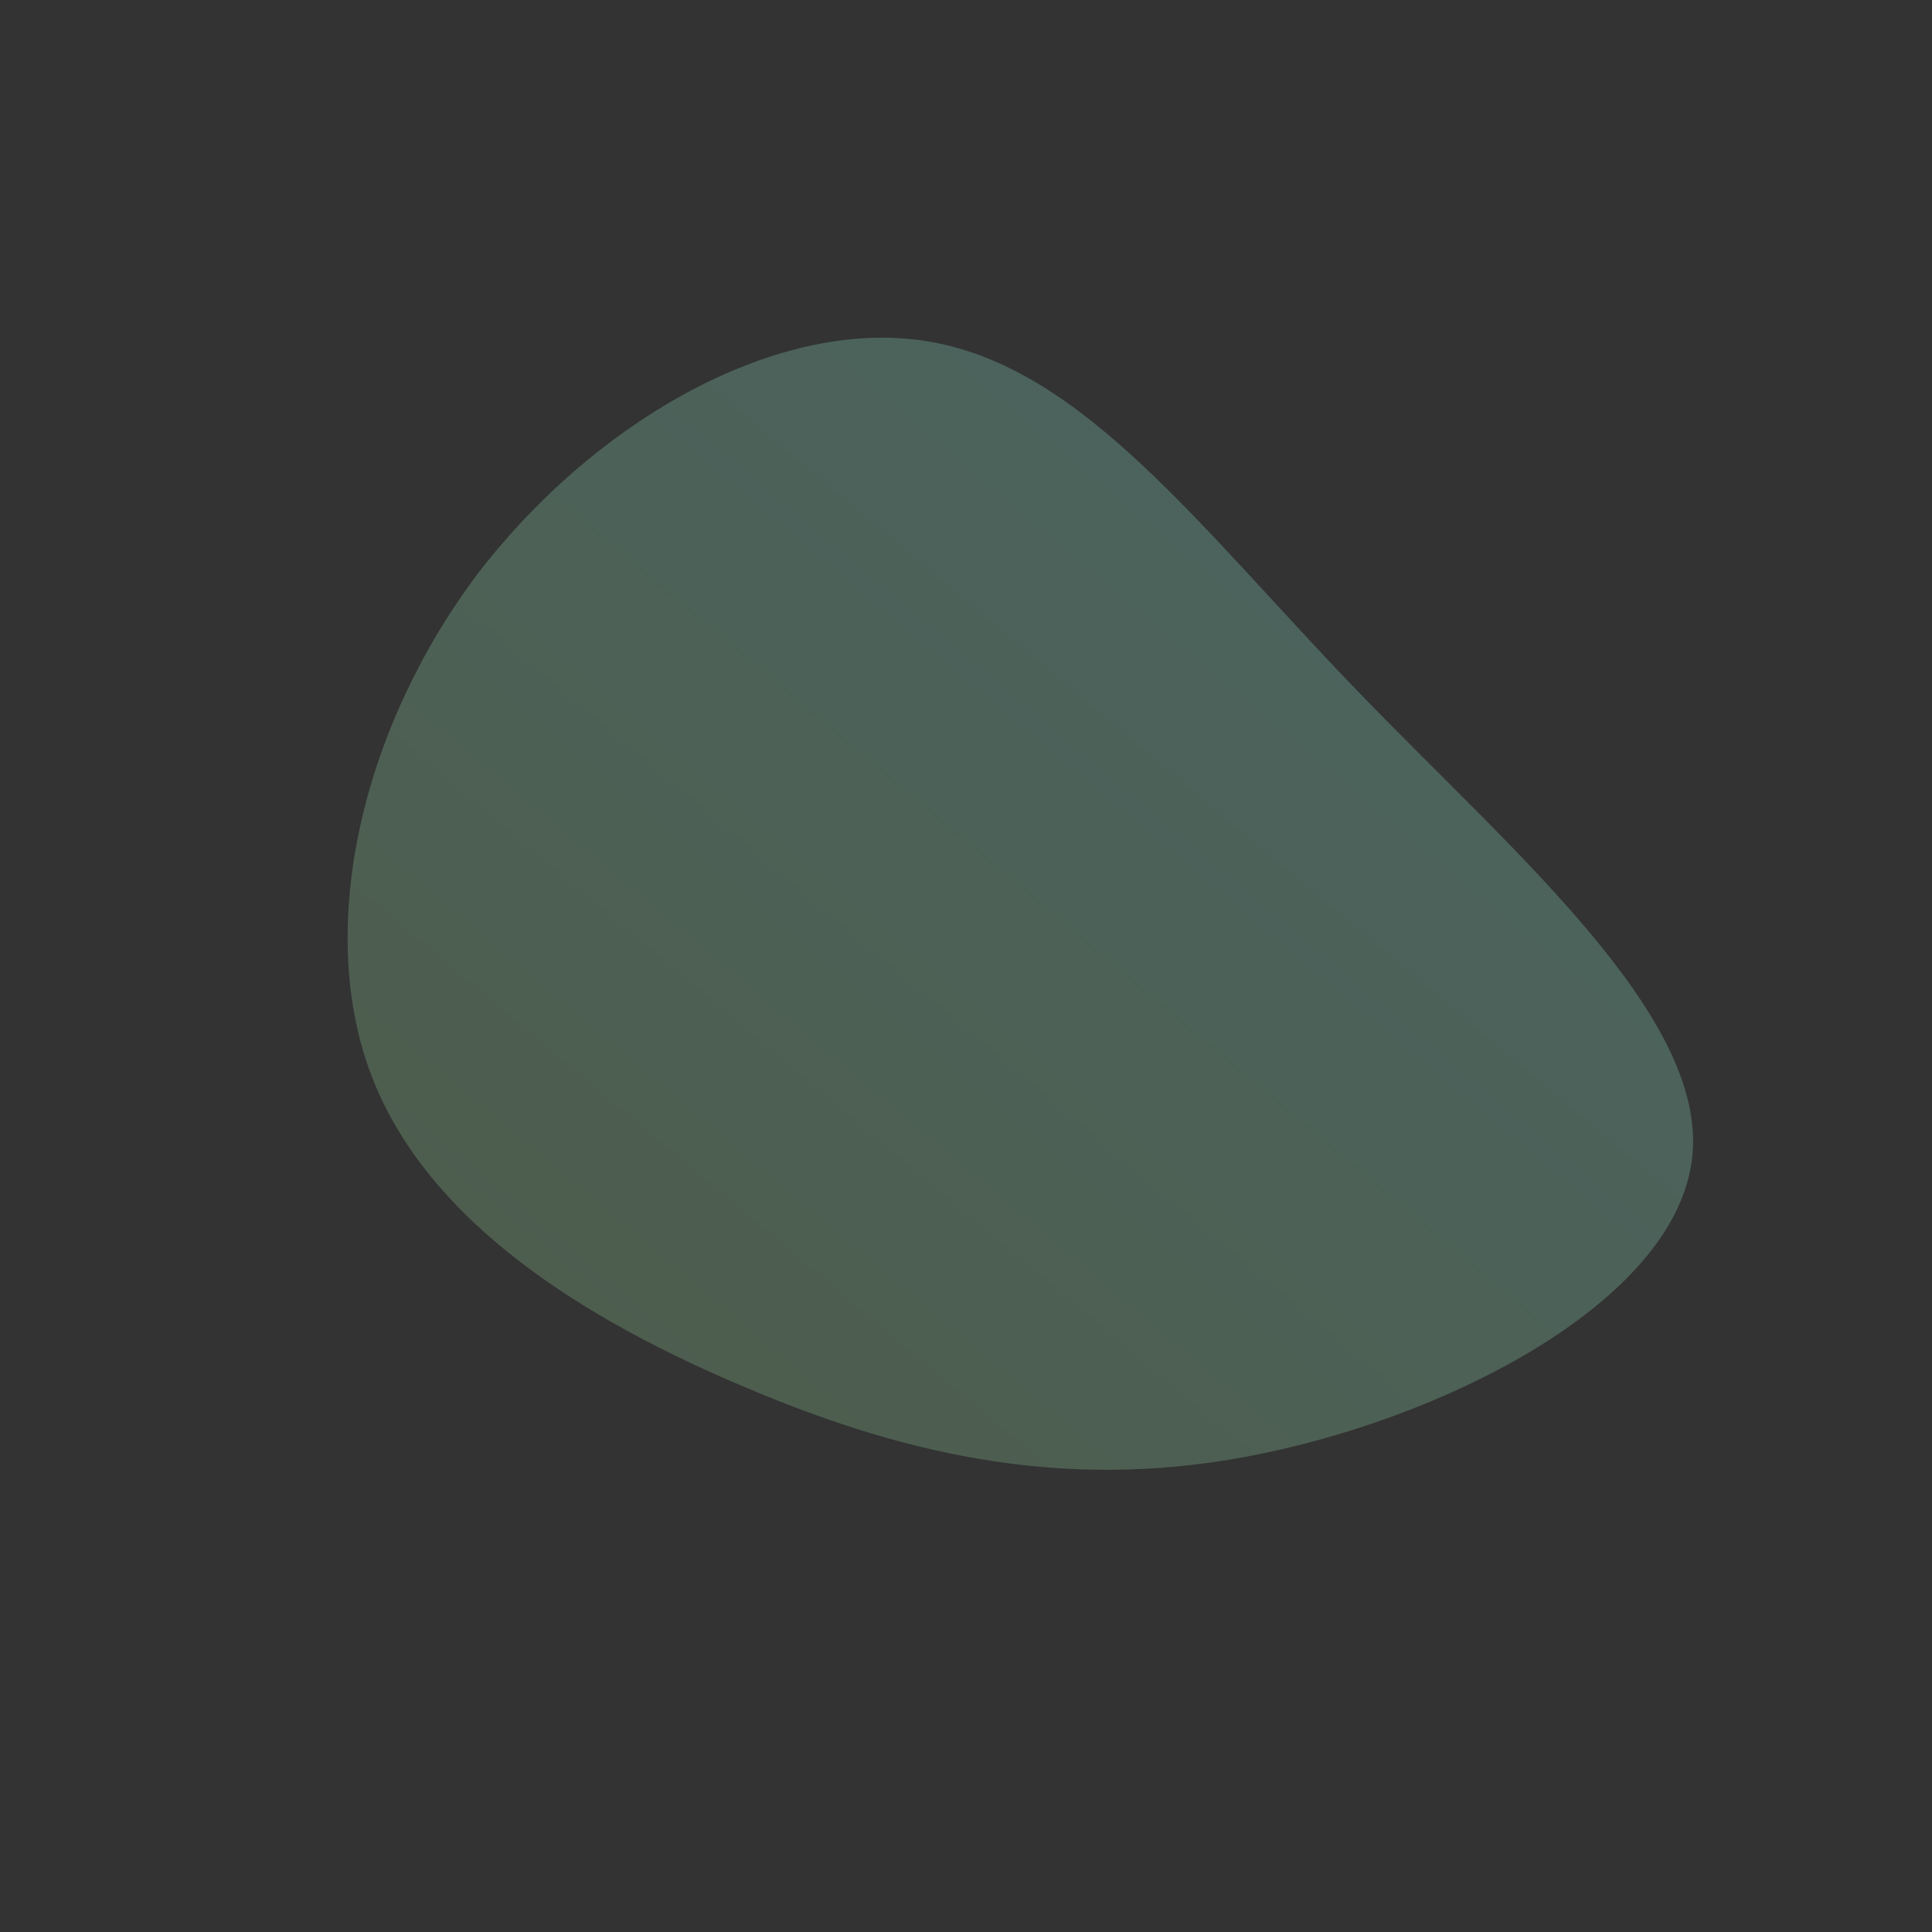 <!--?xml version="1.0" standalone="no"?-->
              <svg id="sw-js-blob-svg" viewBox="0 0 100 100" xmlns="http://www.w3.org/2000/svg" version="1.1">
                    <rect x="0" y="0" width="100" height="100" fill="#333333" stroke="none"/>
                    <defs> 
                        <linearGradient id="sw-gradient" x1="0" x2="1" y1="1" y2="0">
                            <stop id="stop1" stop-color="rgba(181.058, 255, 167.816, 0.2)" offset="0%"></stop>
                            <stop id="stop2" stop-color="rgba(149.009, 254.848, 251.263, 0.25)" offset="100%"></stop>
                        </linearGradient>
                    </defs>
                <path fill="url(#sw-gradient)" d="M20.2,-14.3C28.2,-6,38.3,2.5,37.6,9.8C36.9,17.1,25.5,23.1,15.5,25.2C5.6,27.3,-2.9,25.4,-11.2,21.9C-19.6,18.4,-27.9,13.3,-30.8,5.6C-33.7,-2.1,-31.2,-12.5,-25.2,-20.4C-19.1,-28.3,-9.6,-33.7,-1.8,-32.3C6.1,-30.9,12.1,-22.7,20.2,-14.3Z" width="100%" height="100%" transform="translate(50 50)" style="transition: all 0.3s ease 0s;" stroke-width="0" stroke="url(#sw-gradient)"></path>
              </svg>